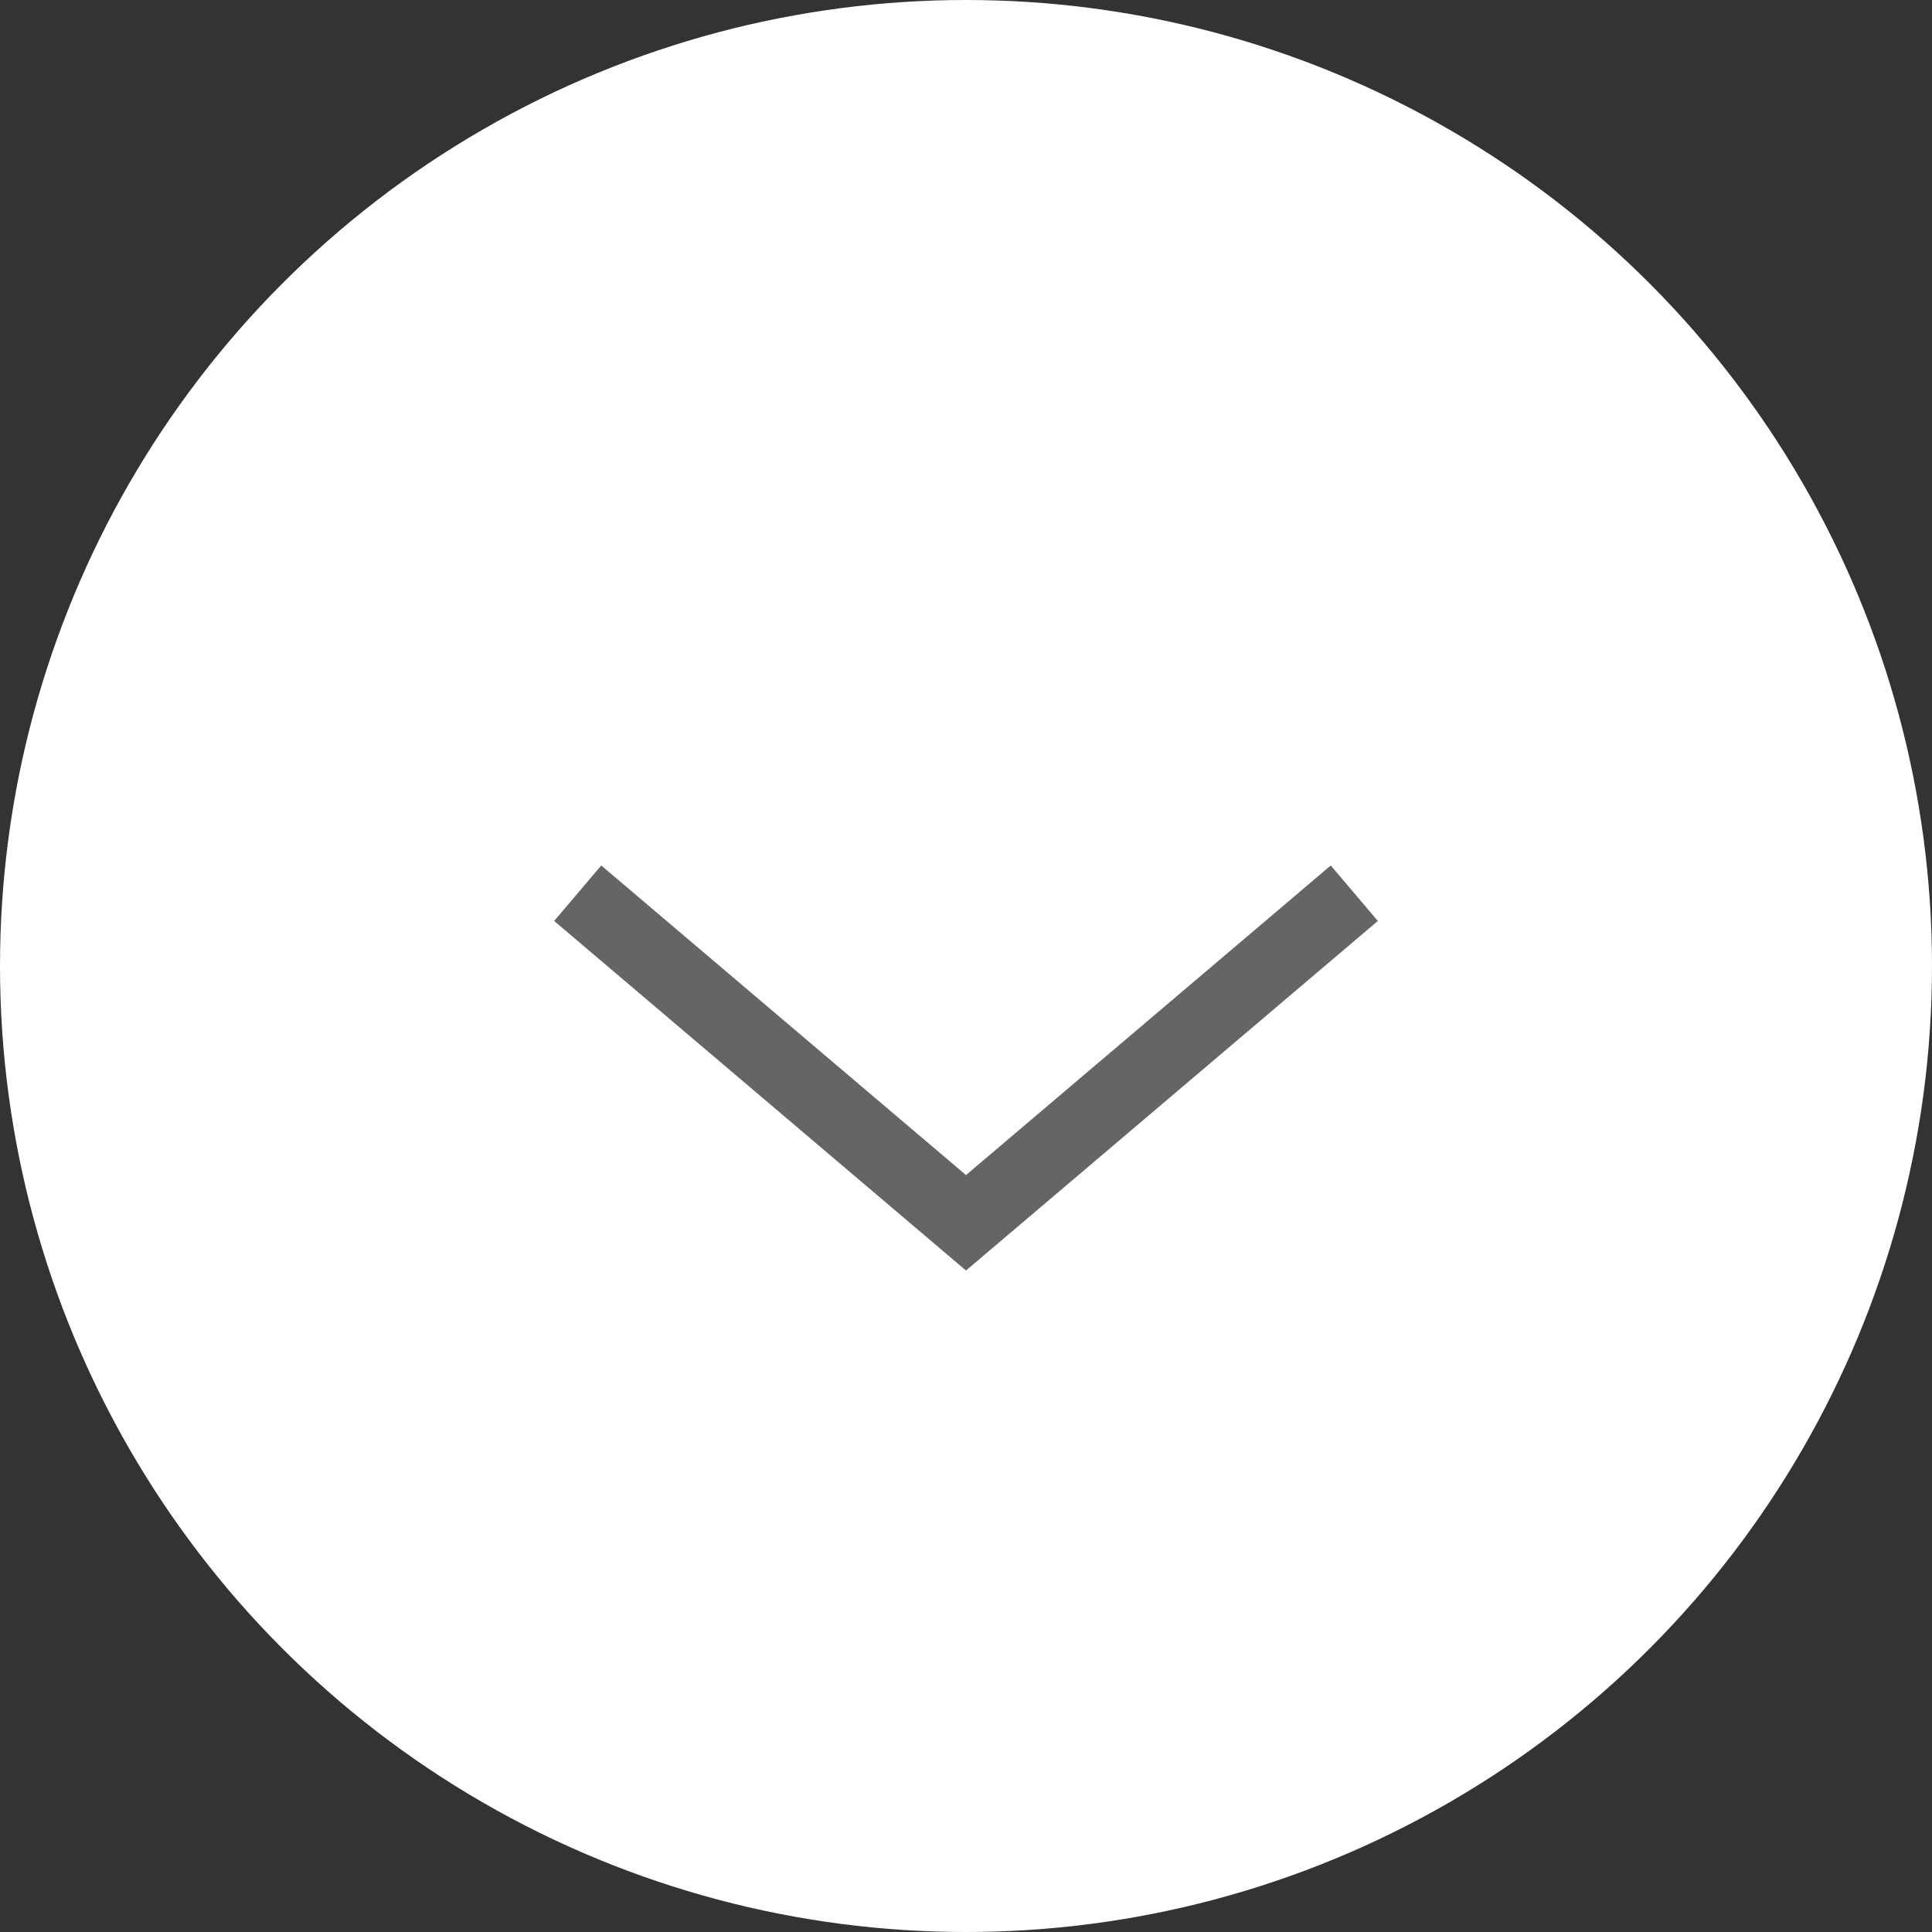 <?xml version="1.0" encoding="UTF-8"?>
<svg xmlns="http://www.w3.org/2000/svg" width="53.094" height="53.094" version="1.1" viewBox="0 0 53.094 53.094">
  <rect x="0" y="0" width="53.094" height="53.094" fill="#333333" stroke="none"/>
  <!-- Generator: Adobe Illustrator 28.7.1, SVG Export Plug-In . SVG Version: 1.2.0 Build 142)  -->
  <g>
    <g id="_レイヤー_1" data-name="レイヤー_1">
      <g>
        <circle cx="26.547" cy="26.547" r="26.547" fill="#fff"/>
        <polyline points="15.876 24.547 26.547 33.604 37.218 24.547" fill="none" stroke="#656565" stroke-miterlimit="10" stroke-width="2"/>
      </g>
    </g>
  </g>
</svg>